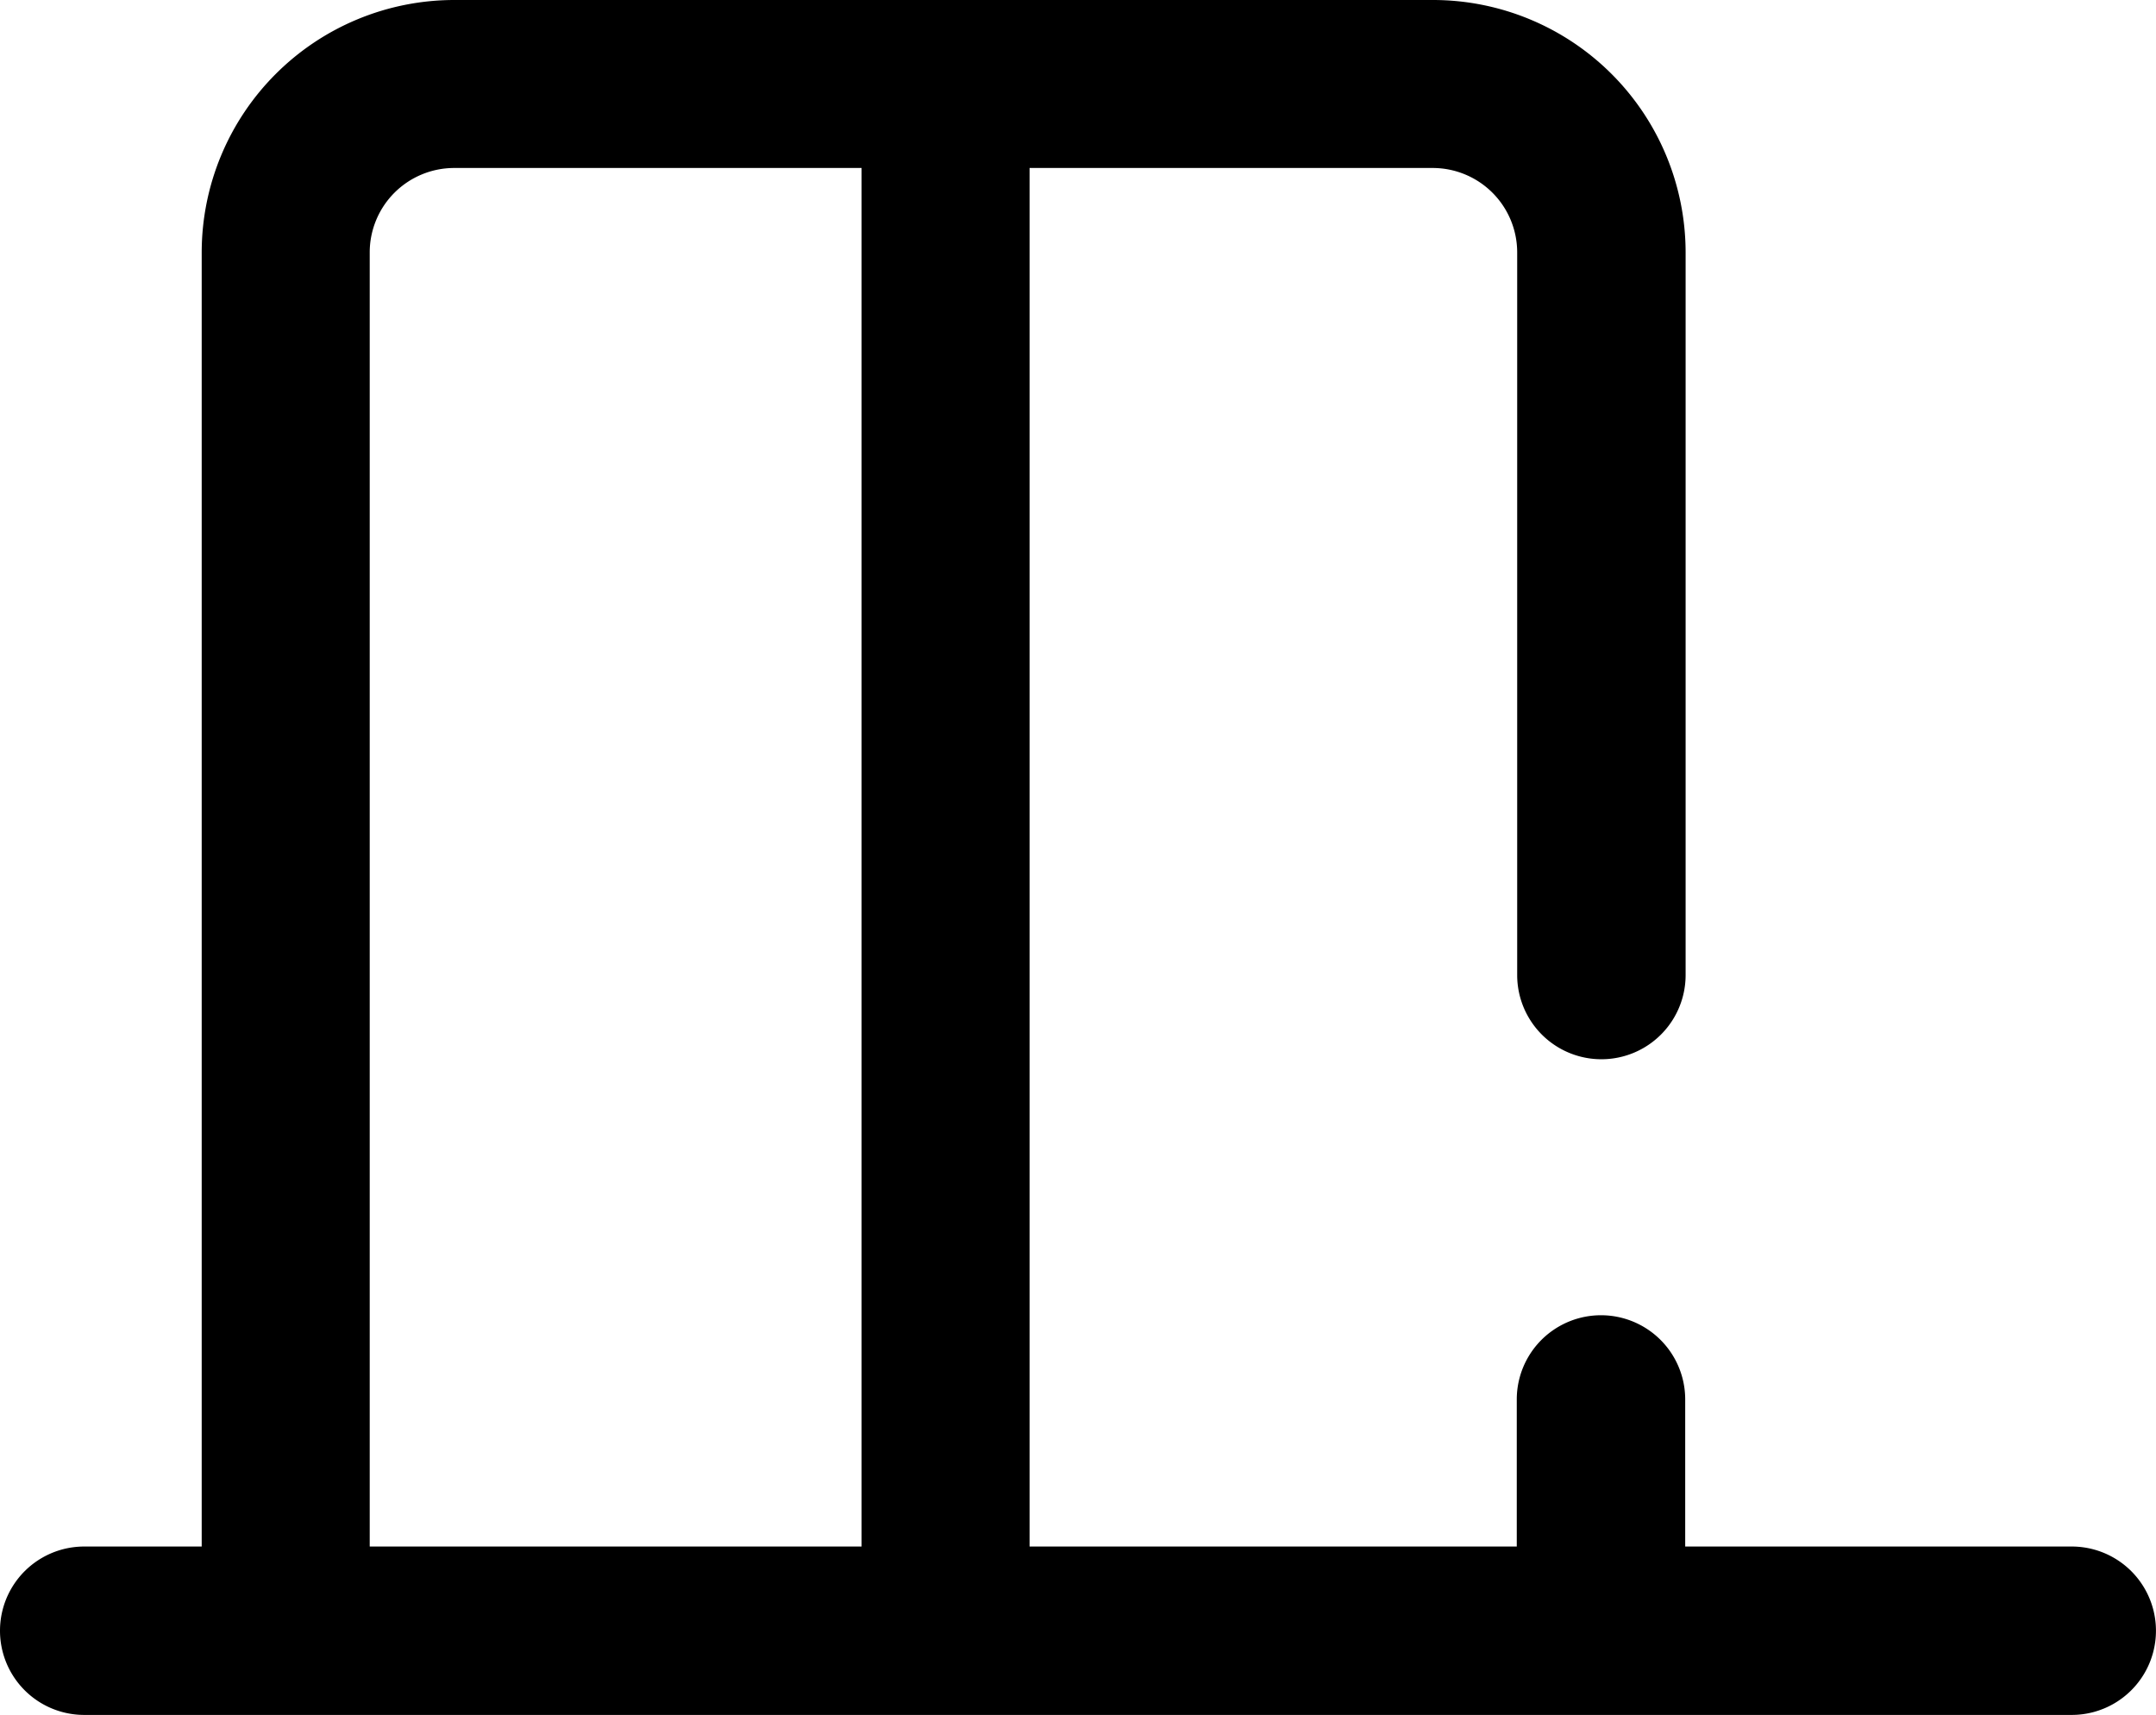 <?xml version="1.0" encoding="UTF-8"?> <svg xmlns="http://www.w3.org/2000/svg" width="52.687" height="41.913" viewBox="0 0 52.687 41.913"><path id="Path_706" data-name="Path 706" d="M50.628,37.8H41.182V34.205a2.058,2.058,0,0,0-4.116,0V37.8H25.16V4.106h9.858a2.064,2.064,0,0,1,2.058,2.058V23.832a2.058,2.058,0,1,0,4.116,0V6.164A6.175,6.175,0,0,0,35.028,0H11.093A6.175,6.175,0,0,0,4.929,6.164V37.8H2.058a2.058,2.058,0,1,0,0,4.116h48.57a2.058,2.058,0,0,0,0-4.116ZM9.035,6.164a2.064,2.064,0,0,1,2.058-2.058h9.961V37.8H9.035Z"></path></svg> 